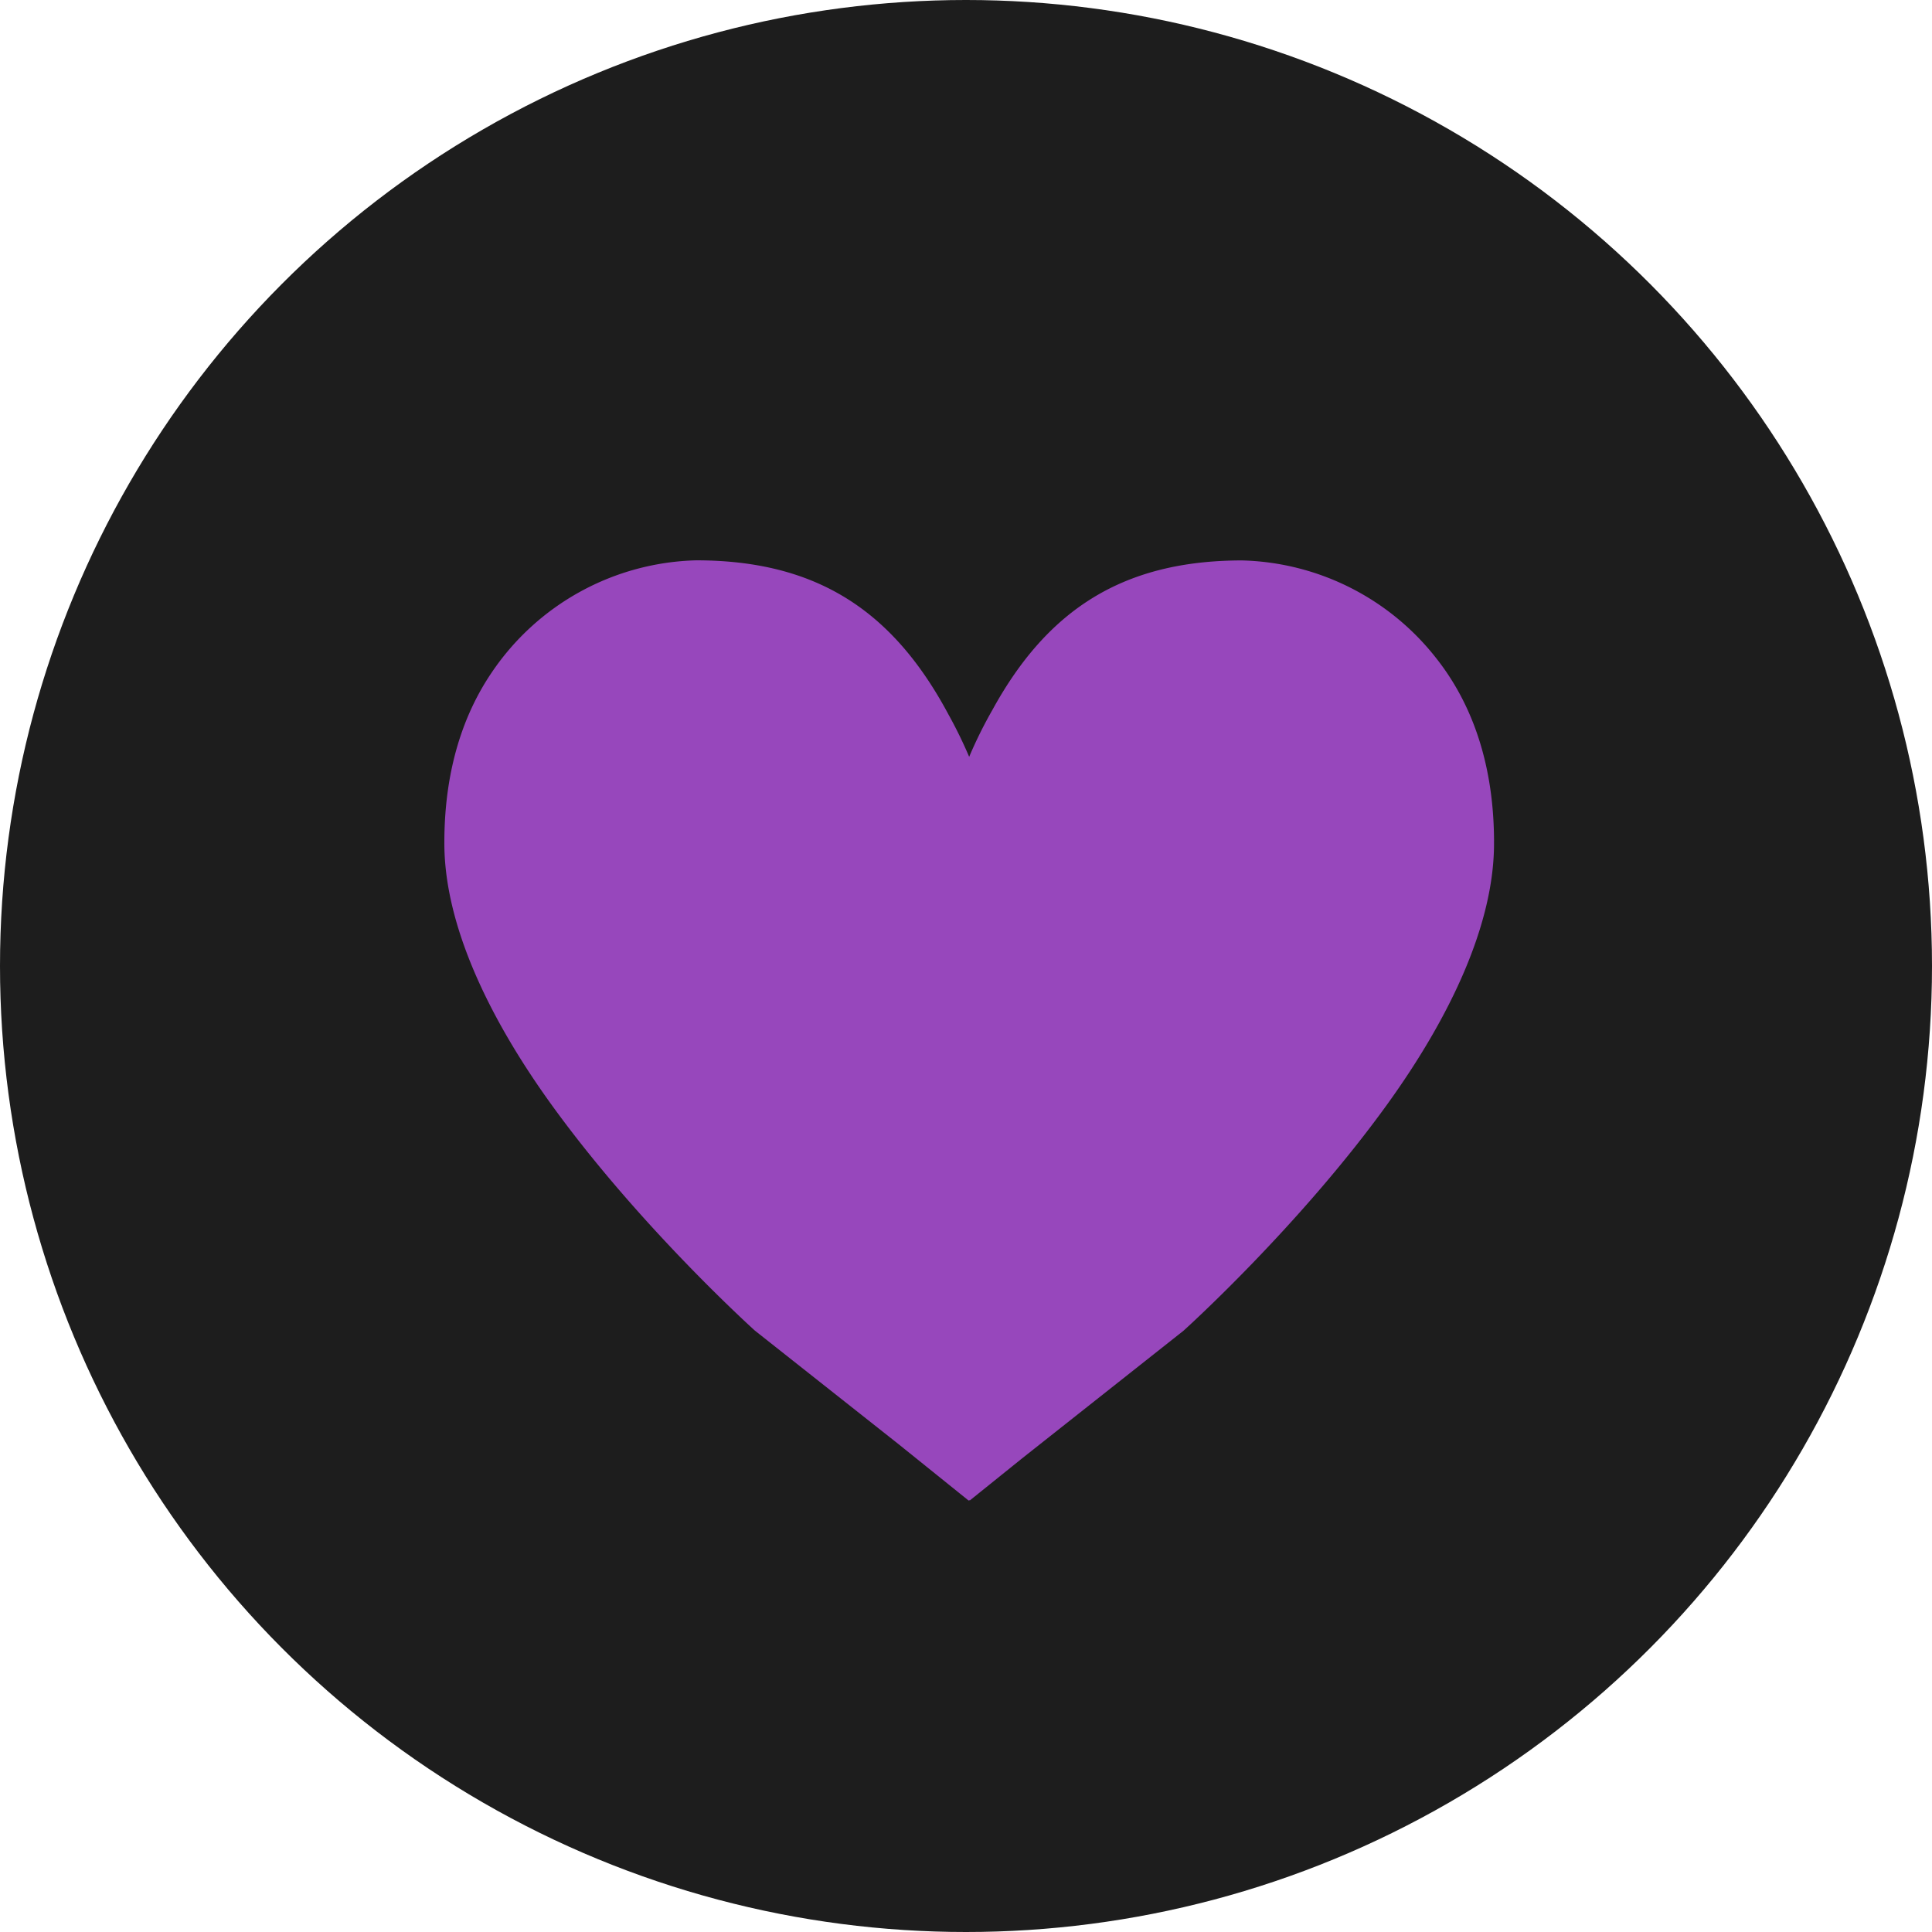 <?xml version="1.0" encoding="UTF-8"?> <svg xmlns="http://www.w3.org/2000/svg" width="300" height="300" viewBox="0 0 300 300"><defs><style> .cls-1 { fill: #1d1d1d; } .cls-2 { fill: #9747bc; fill-rule: evenodd; } </style></defs><circle id="Эллипс_1" data-name="Эллипс 1" class="cls-1" cx="150" cy="150" r="150"></circle><path id="Фигура_556_копия" data-name="Фигура 556 копия" class="cls-2" d="M231.991,130.563c0,0.057,0,.111,0,0.167,0.089,12.741-6.868,27.258-16.5,40.636-13.756,19.109-31.714,35.266-31.714,35.266L158.8,226.383l-8.213,6.61-0.074-.058-0.1.077-10.862-8.742-22.337-17.657S99.257,190.456,85.5,171.347c-9.629-13.377-16.586-27.9-16.5-40.635,0-.051,0-0.1,0-0.15s0-.112,0-0.168c0.076-11,2.976-19.507,7.327-25.93a39.515,39.515,0,0,1,31.774-17.456c18.7,0,30.581,7.8,39.212,24a69.638,69.638,0,0,1,3.179,6.511,69.018,69.018,0,0,1,3.621-7.305c8.595-15.659,20.389-23.19,38.778-23.19a39.554,39.554,0,0,1,30.11,15.163c5.26,6.642,8.906,15.838,8.991,28.186C232,130.438,231.991,130.5,231.991,130.563Z"></path></svg> 
